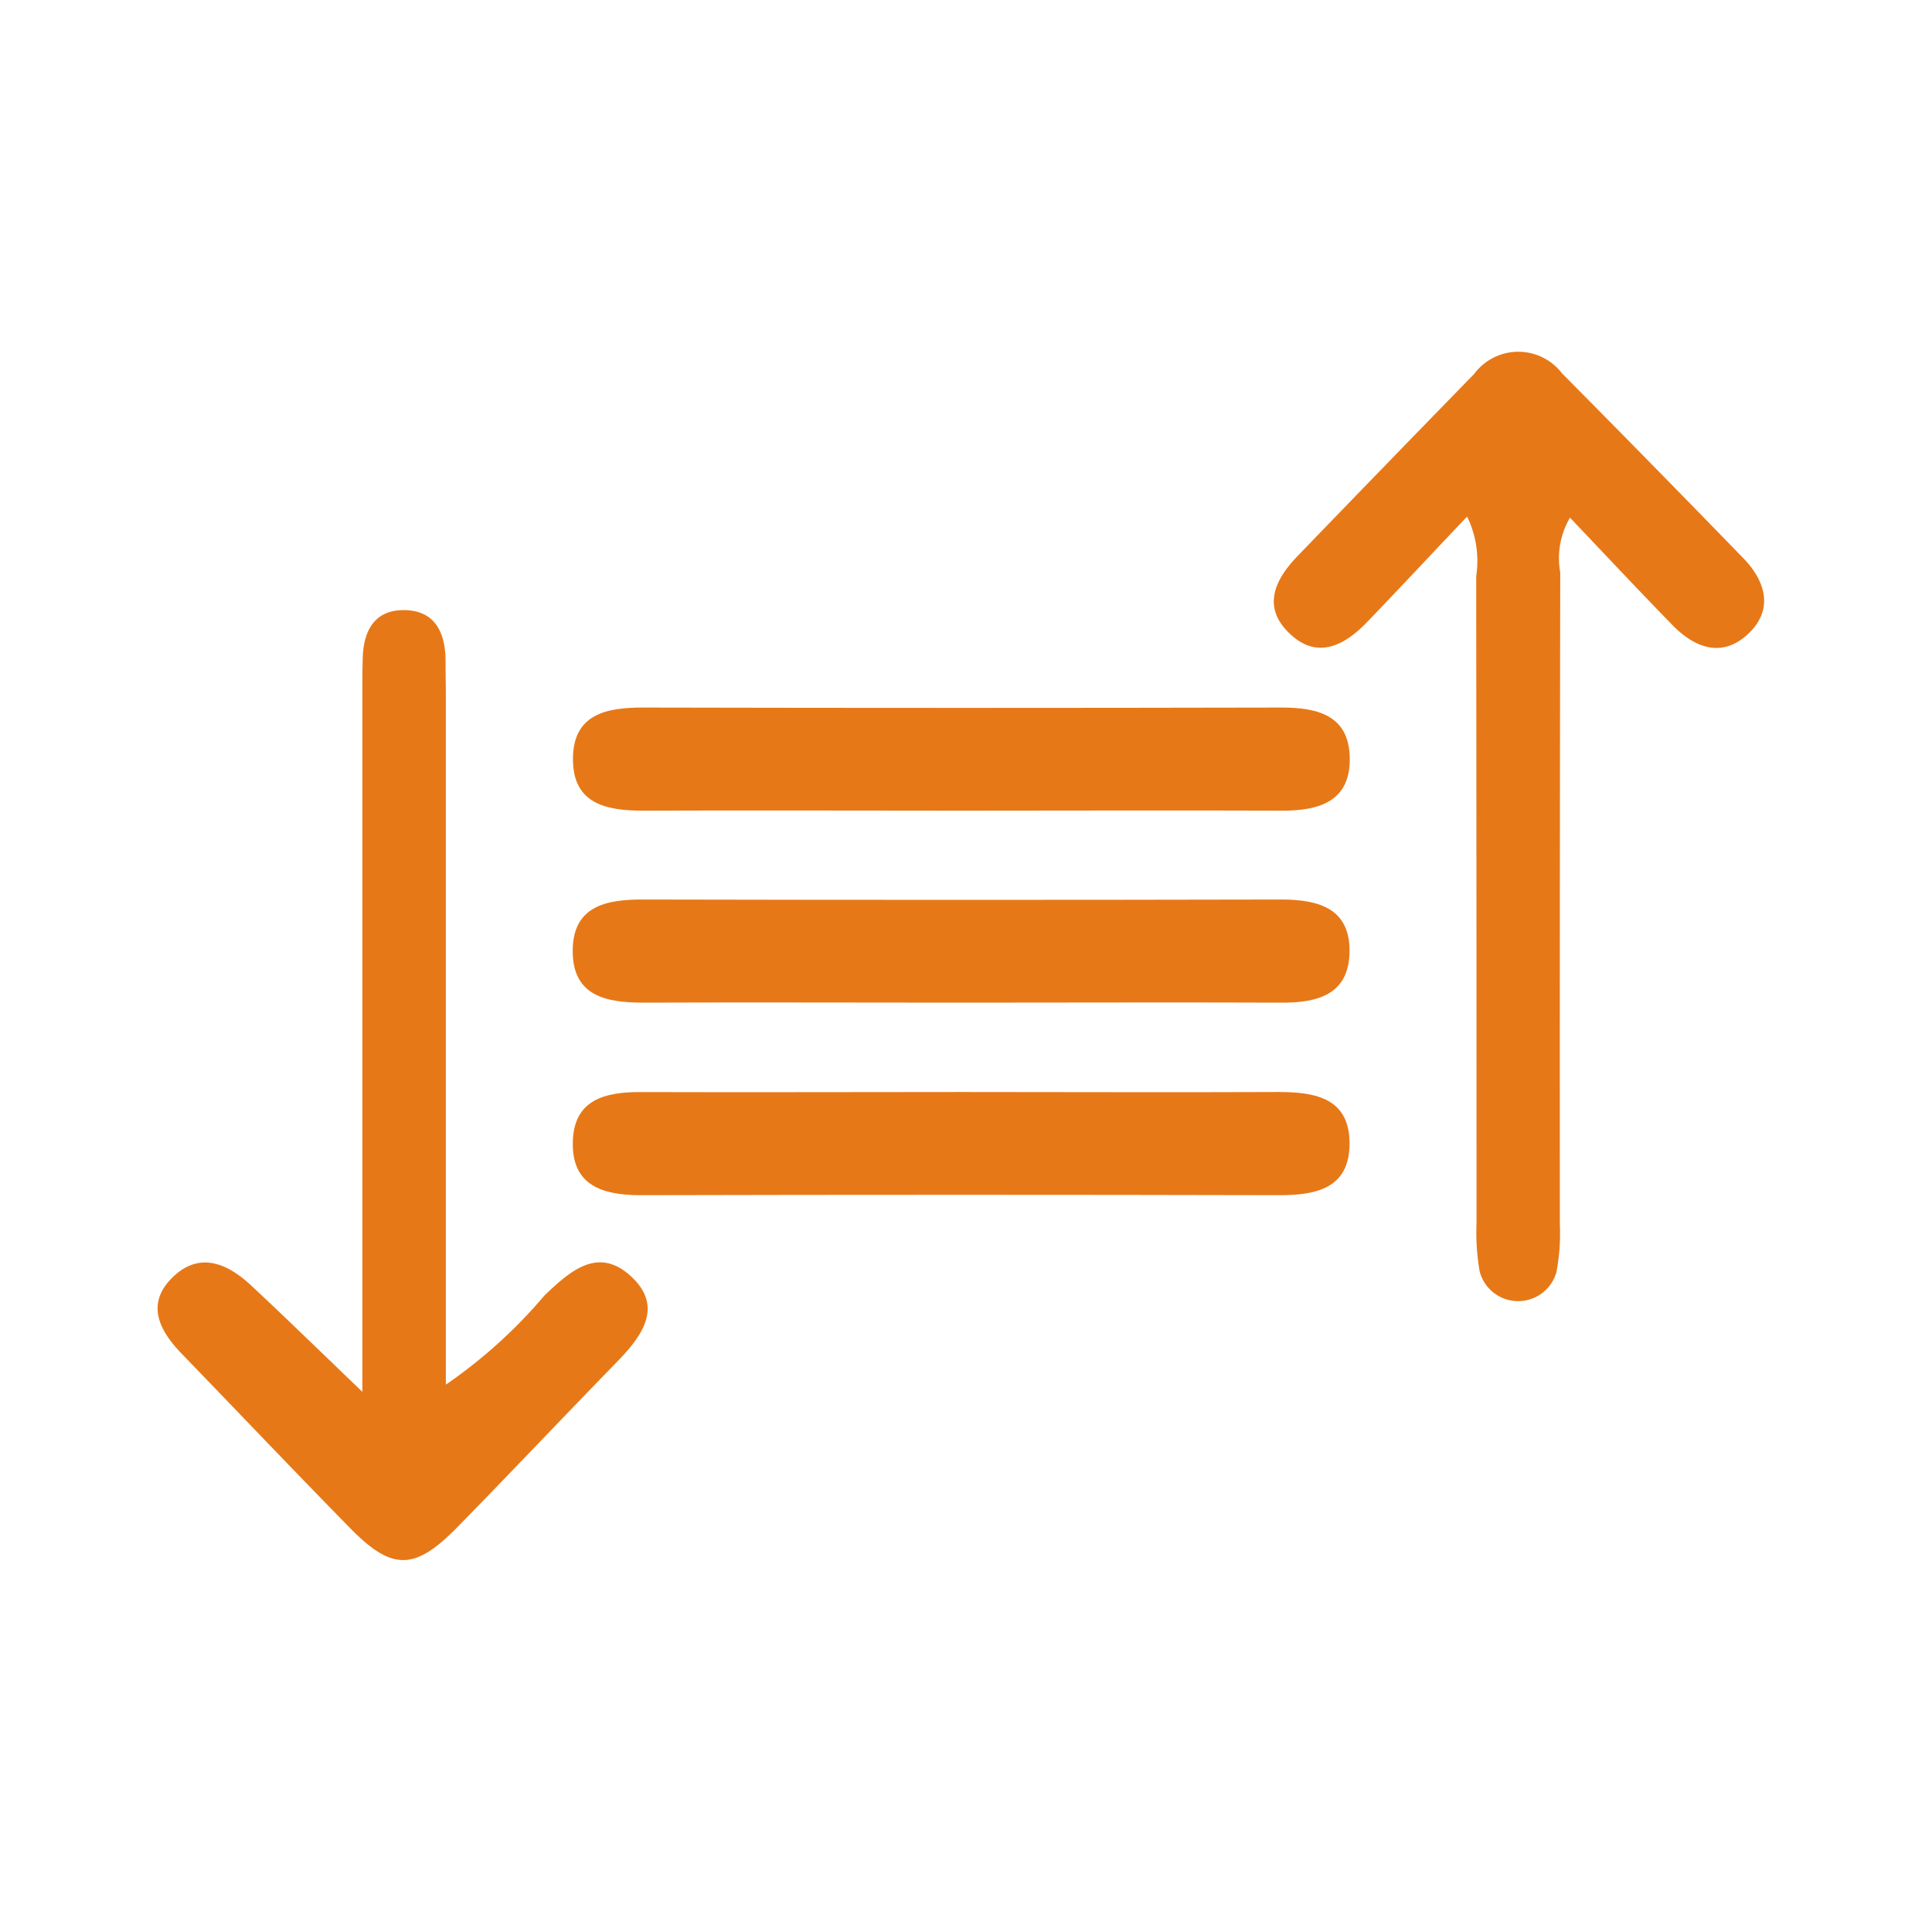 <svg xmlns="http://www.w3.org/2000/svg" width="33.137" height="33.129" viewBox="0 0 33.137 33.129">
  <g id="Group_204" data-name="Group 204" transform="translate(-446.913 -1079.913)">
    <path id="Path_926" data-name="Path 926" d="M463.368,1113.031c-5.3,0-10.6-.006-15.893.011-.431,0-.563-.051-.562-.534q.028-16.016,0-32.033c0-.431.051-.563.534-.562q16.017.028,32.033,0c.431,0,.563.051.562.534q-.028,16.016.005,32.033c0,.574-.213.555-.625.554Q471.4,1113.023,463.368,1113.031Zm-10.24-9.243c-.705-.678-1.293-1.25-1.889-1.813-.421-.4-.911-.606-1.376-.135-.444.451-.209.9.172,1.294.972,1.005,1.933,2.022,2.915,3.018.695.7,1.081.7,1.8-.029.923-.938,1.825-1.9,2.744-2.84.432-.443.828-.938.25-1.473s-1.041-.1-1.484.323a8.568,8.568,0,0,1-1.694,1.533v-1q0-5.39,0-10.781c0-.219,0-.439-.005-.658-.008-.465-.179-.834-.693-.847s-.711.337-.727.809c-.007.219-.007.439-.007.658q0,4.526,0,9.053Zm18.949-15.01a1.735,1.735,0,0,1,.151,1.024q.01,5.551.006,11.1a3.945,3.945,0,0,0,.052.817.682.682,0,0,0,1.319.016,3.556,3.556,0,0,0,.058-.816q.005-5.592.007-11.183a1.369,1.369,0,0,1,.167-.939c.618.649,1.178,1.248,1.75,1.835.386.4.858.581,1.3.165s.311-.9-.078-1.305q-1.544-1.6-3.109-3.17a.944.944,0,0,0-1.508.012q-1.525,1.555-3.033,3.128c-.377.391-.6.849-.155,1.3.48.482.953.242,1.354-.174C470.925,1090,471.478,1089.41,472.077,1088.778Zm-8.7,5.041c1.838,0,3.676-.008,5.513,0,.656,0,1.194-.163,1.172-.923-.02-.712-.552-.848-1.167-.846q-5.472.012-10.944,0c-.638,0-1.21.109-1.212.881s.565.892,1.206.888C459.754,1093.812,461.565,1093.819,463.375,1093.819Zm0,3.294c1.838,0,3.675-.007,5.513,0,.615,0,1.146-.136,1.168-.846.024-.762-.515-.925-1.171-.923q-5.472.013-10.944,0c-.64,0-1.209.113-1.208.885s.571.888,1.21.884C459.758,1097.106,461.569,1097.113,463.379,1097.112Zm.04,1.533c-1.838,0-3.675.007-5.513,0-.612,0-1.146.127-1.168.843-.024.764.512.927,1.168.926q5.472-.012,10.944,0c.641,0,1.21-.119,1.21-.886s-.569-.888-1.21-.884C467.04,1098.653,465.229,1098.645,463.419,1098.645Z" fill="none" fill-rule="evenodd"/>
    <path id="Path_927" data-name="Path 927" d="M466.866,1156.856v-2.889q0-4.526,0-9.053c0-.219,0-.439.007-.658.016-.472.215-.822.727-.809s.685.382.693.847c0,.219.005.439.005.658q0,5.39,0,10.781v1a8.575,8.575,0,0,0,1.694-1.533c.443-.42.92-.846,1.484-.323s.182,1.03-.25,1.473c-.919.943-1.821,1.9-2.744,2.841-.714.725-1.1.734-1.8.029-.982-1-1.943-2.013-2.915-3.018-.38-.393-.616-.844-.172-1.294.465-.471.955-.262,1.376.135C465.573,1155.606,466.16,1156.178,466.866,1156.856Z" transform="translate(-13.738 -53.068)" fill="#e77817" fill-rule="evenodd"/>
    <path id="Path_928" data-name="Path 928" d="M582.87,1119.4c-.6.632-1.152,1.225-1.714,1.809-.4.416-.874.656-1.354.174-.447-.449-.222-.907.155-1.3q1.512-1.568,3.033-3.128a.944.944,0,0,1,1.508-.012q1.563,1.577,3.109,3.17c.389.4.525.89.078,1.305s-.918.232-1.3-.164c-.572-.587-1.133-1.186-1.75-1.835a1.369,1.369,0,0,0-.167.94q-.01,5.592-.007,11.183a3.561,3.561,0,0,1-.058.816.682.682,0,0,1-1.319-.016,3.948,3.948,0,0,1-.052-.817q0-5.55-.006-11.1A1.736,1.736,0,0,0,582.87,1119.4Z" transform="translate(-110.794 -30.626)" fill="#e77817" fill-rule="evenodd"/>
    <path id="Path_929" data-name="Path 929" d="M513.2,1155.384c-1.81,0-3.621-.007-5.431,0-.641,0-1.208-.118-1.206-.888s.574-.883,1.212-.881q5.472.012,10.944,0c.615,0,1.147.134,1.167.846.022.76-.516.927-1.172.923C516.874,1155.377,515.036,1155.384,513.2,1155.384Z" transform="translate(-49.823 -61.565)" fill="#e77817" fill-rule="evenodd"/>
    <path id="Path_930" data-name="Path 930" d="M513.2,1175.381c-1.81,0-3.621-.007-5.431,0-.639,0-1.209-.113-1.21-.884s.568-.887,1.208-.885q5.472.012,10.944,0c.656,0,1.195.161,1.171.923-.022.71-.553.85-1.168.846C516.878,1175.374,515.04,1175.381,513.2,1175.381Z" transform="translate(-49.823 -78.269)" fill="#e77817" fill-rule="evenodd"/>
    <path id="Path_931" data-name="Path 931" d="M513.237,1193.615c1.81,0,3.62.008,5.431,0,.641,0,1.211.116,1.21.884s-.569.887-1.21.886q-5.472-.013-10.944,0c-.656,0-1.192-.162-1.168-.926.022-.716.556-.846,1.168-.843C509.562,1193.622,511.4,1193.615,513.237,1193.615Z" transform="translate(-49.818 -94.97)" fill="#e77817" fill-rule="evenodd"/>
  </g>
</svg>
